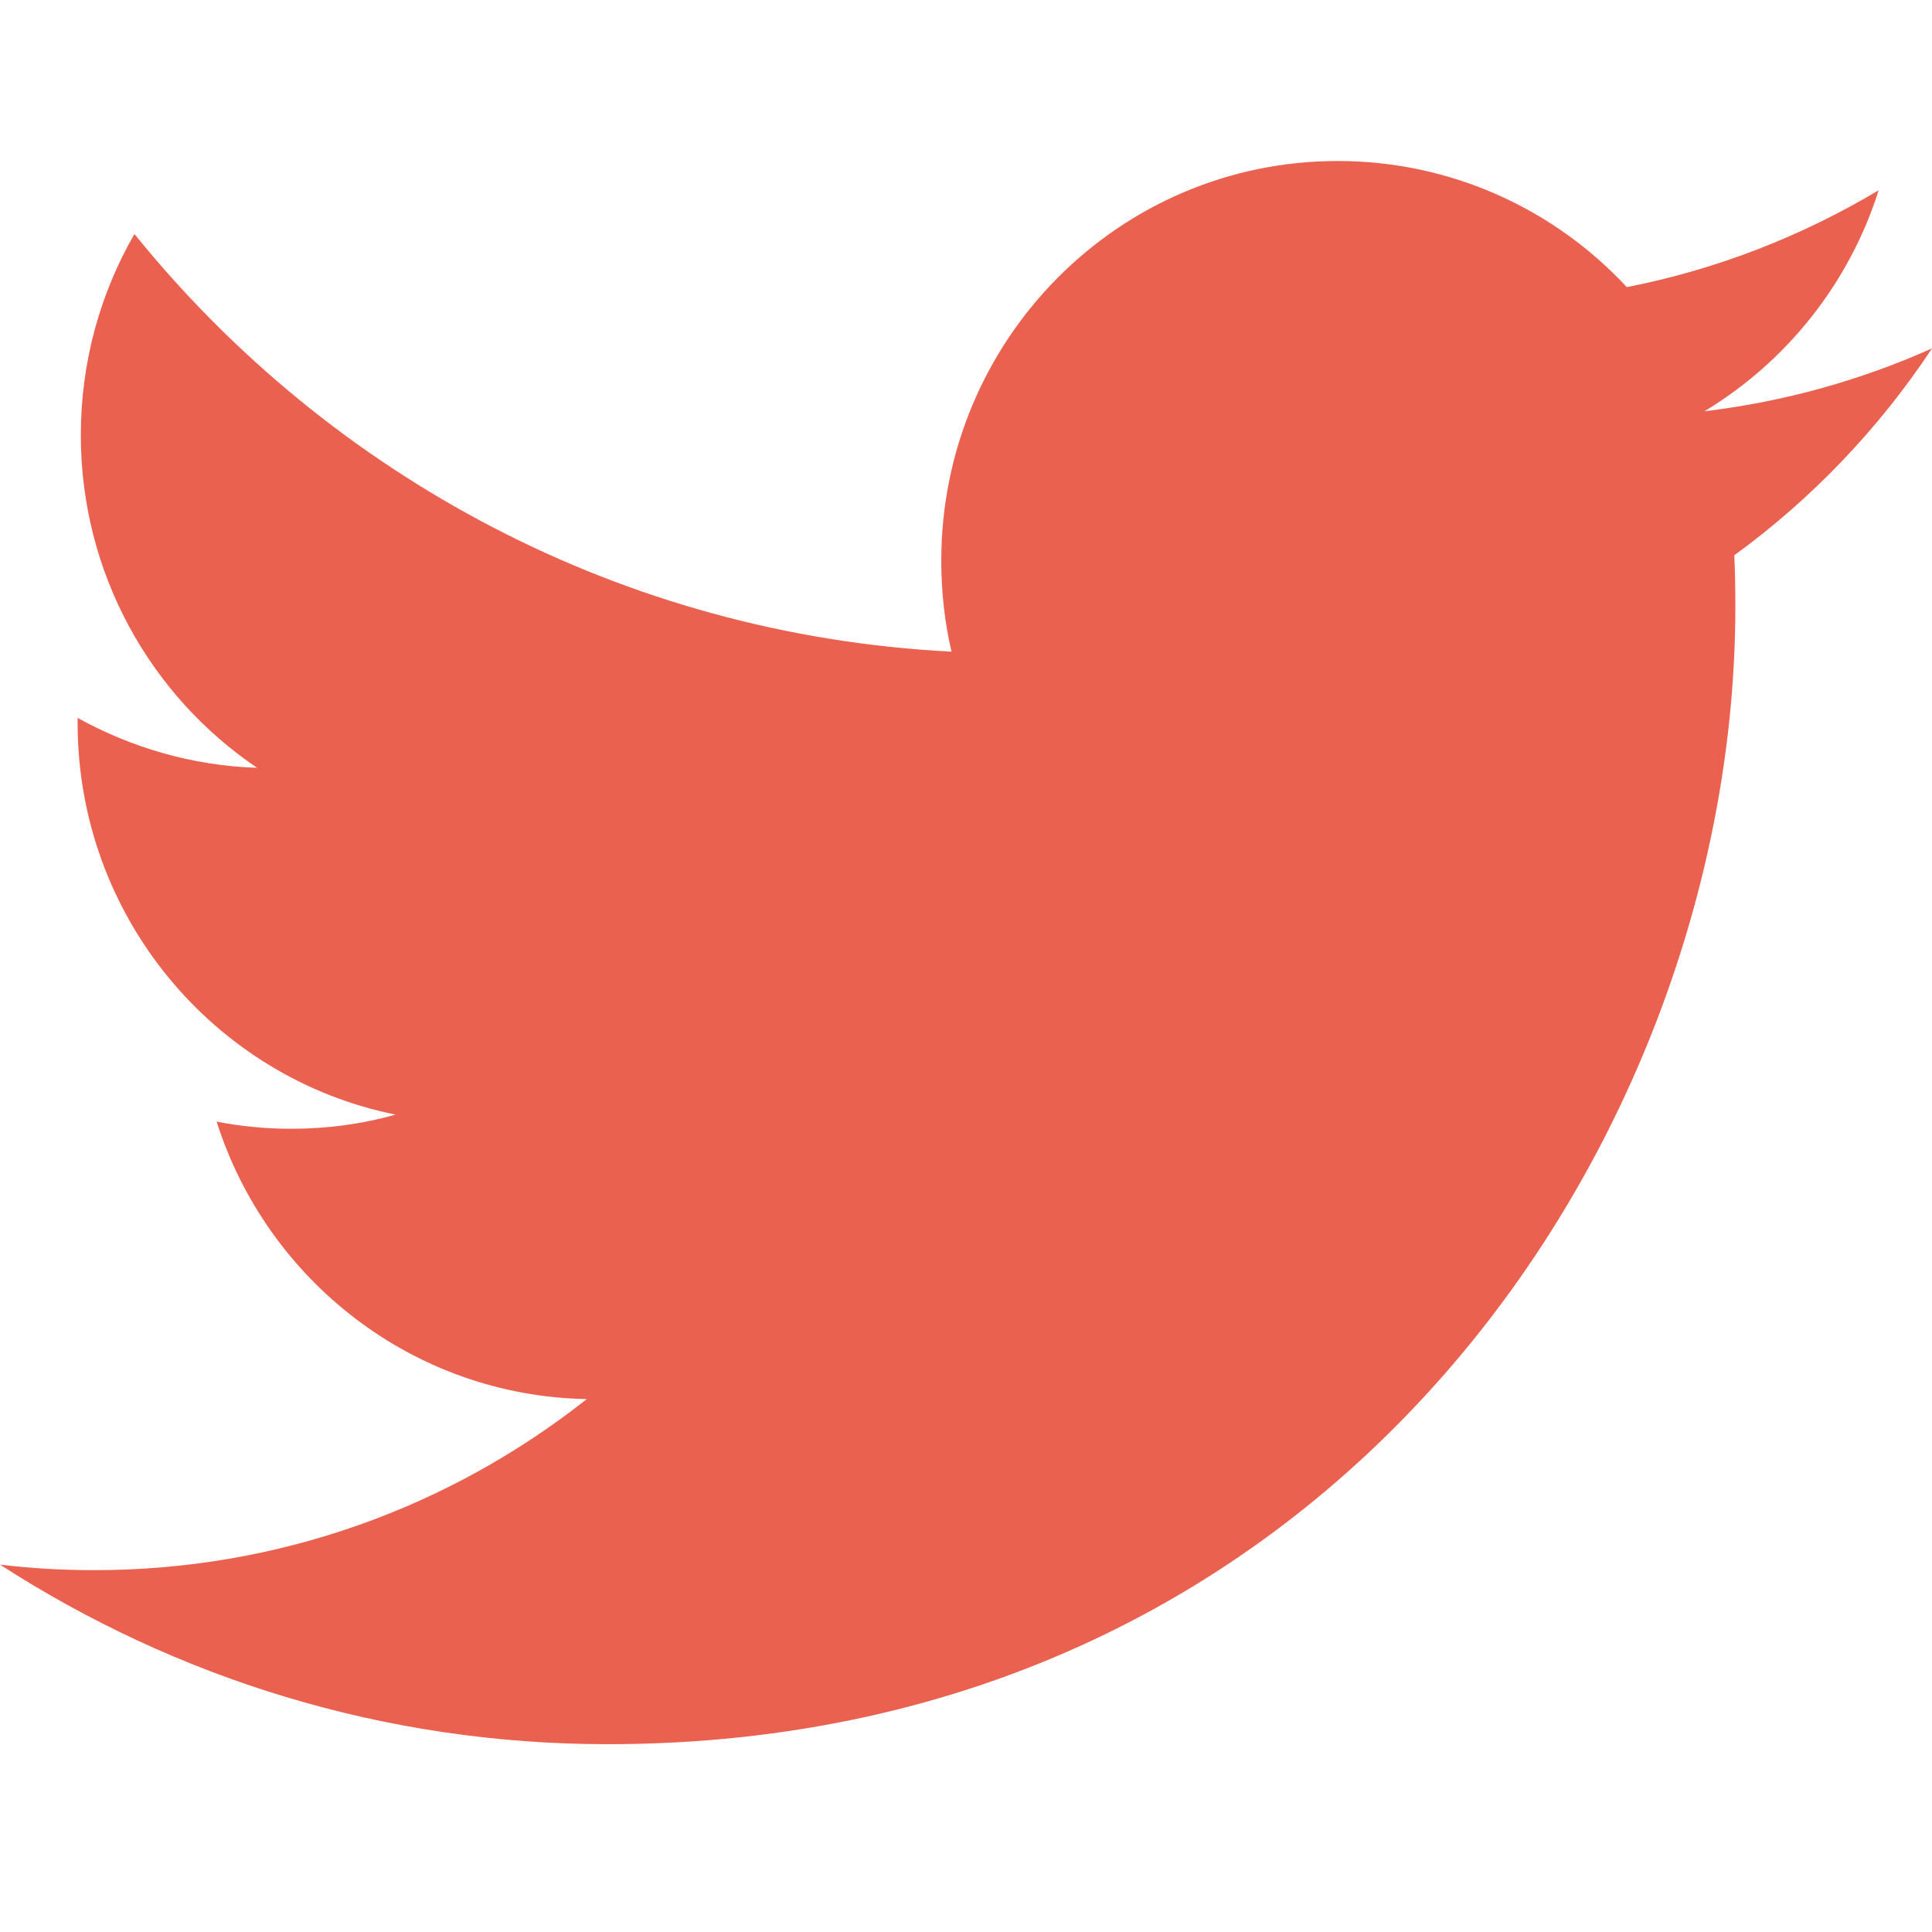 <svg width="24" height="24" viewBox="0 0 24 24" fill="none" xmlns="http://www.w3.org/2000/svg">
<g id="Frame 631">
<path id="Fill 1" fill-rule="evenodd" clip-rule="evenodd" d="M24 4.328C23.117 4.723 22.167 4.99 21.173 5.109C22.19 4.495 22.971 3.523 23.337 2.364C22.385 2.932 21.333 3.346 20.209 3.567C19.313 2.602 18.032 2 16.616 2C13.897 2 11.693 4.224 11.693 6.964C11.693 7.354 11.735 7.731 11.82 8.095C7.728 7.887 4.1 5.913 1.67 2.907C1.246 3.642 1.004 4.495 1.004 5.405C1.004 7.126 1.873 8.646 3.194 9.538C2.388 9.512 1.629 9.286 0.964 8.918V8.978C0.964 11.384 2.661 13.392 4.914 13.846C4.501 13.963 4.067 14.022 3.616 14.022C3.299 14.022 2.99 13.992 2.691 13.933C3.317 15.905 5.134 17.341 7.289 17.38C5.604 18.712 3.48 19.505 1.175 19.505C0.776 19.505 0.384 19.483 0 19.436C2.179 20.844 4.766 21.667 7.547 21.667C16.606 21.667 21.557 14.102 21.557 7.54C21.557 7.326 21.554 7.109 21.544 6.898C22.506 6.198 23.342 5.323 24 4.328Z" fill="#EA614F"/>
</g>
</svg>
